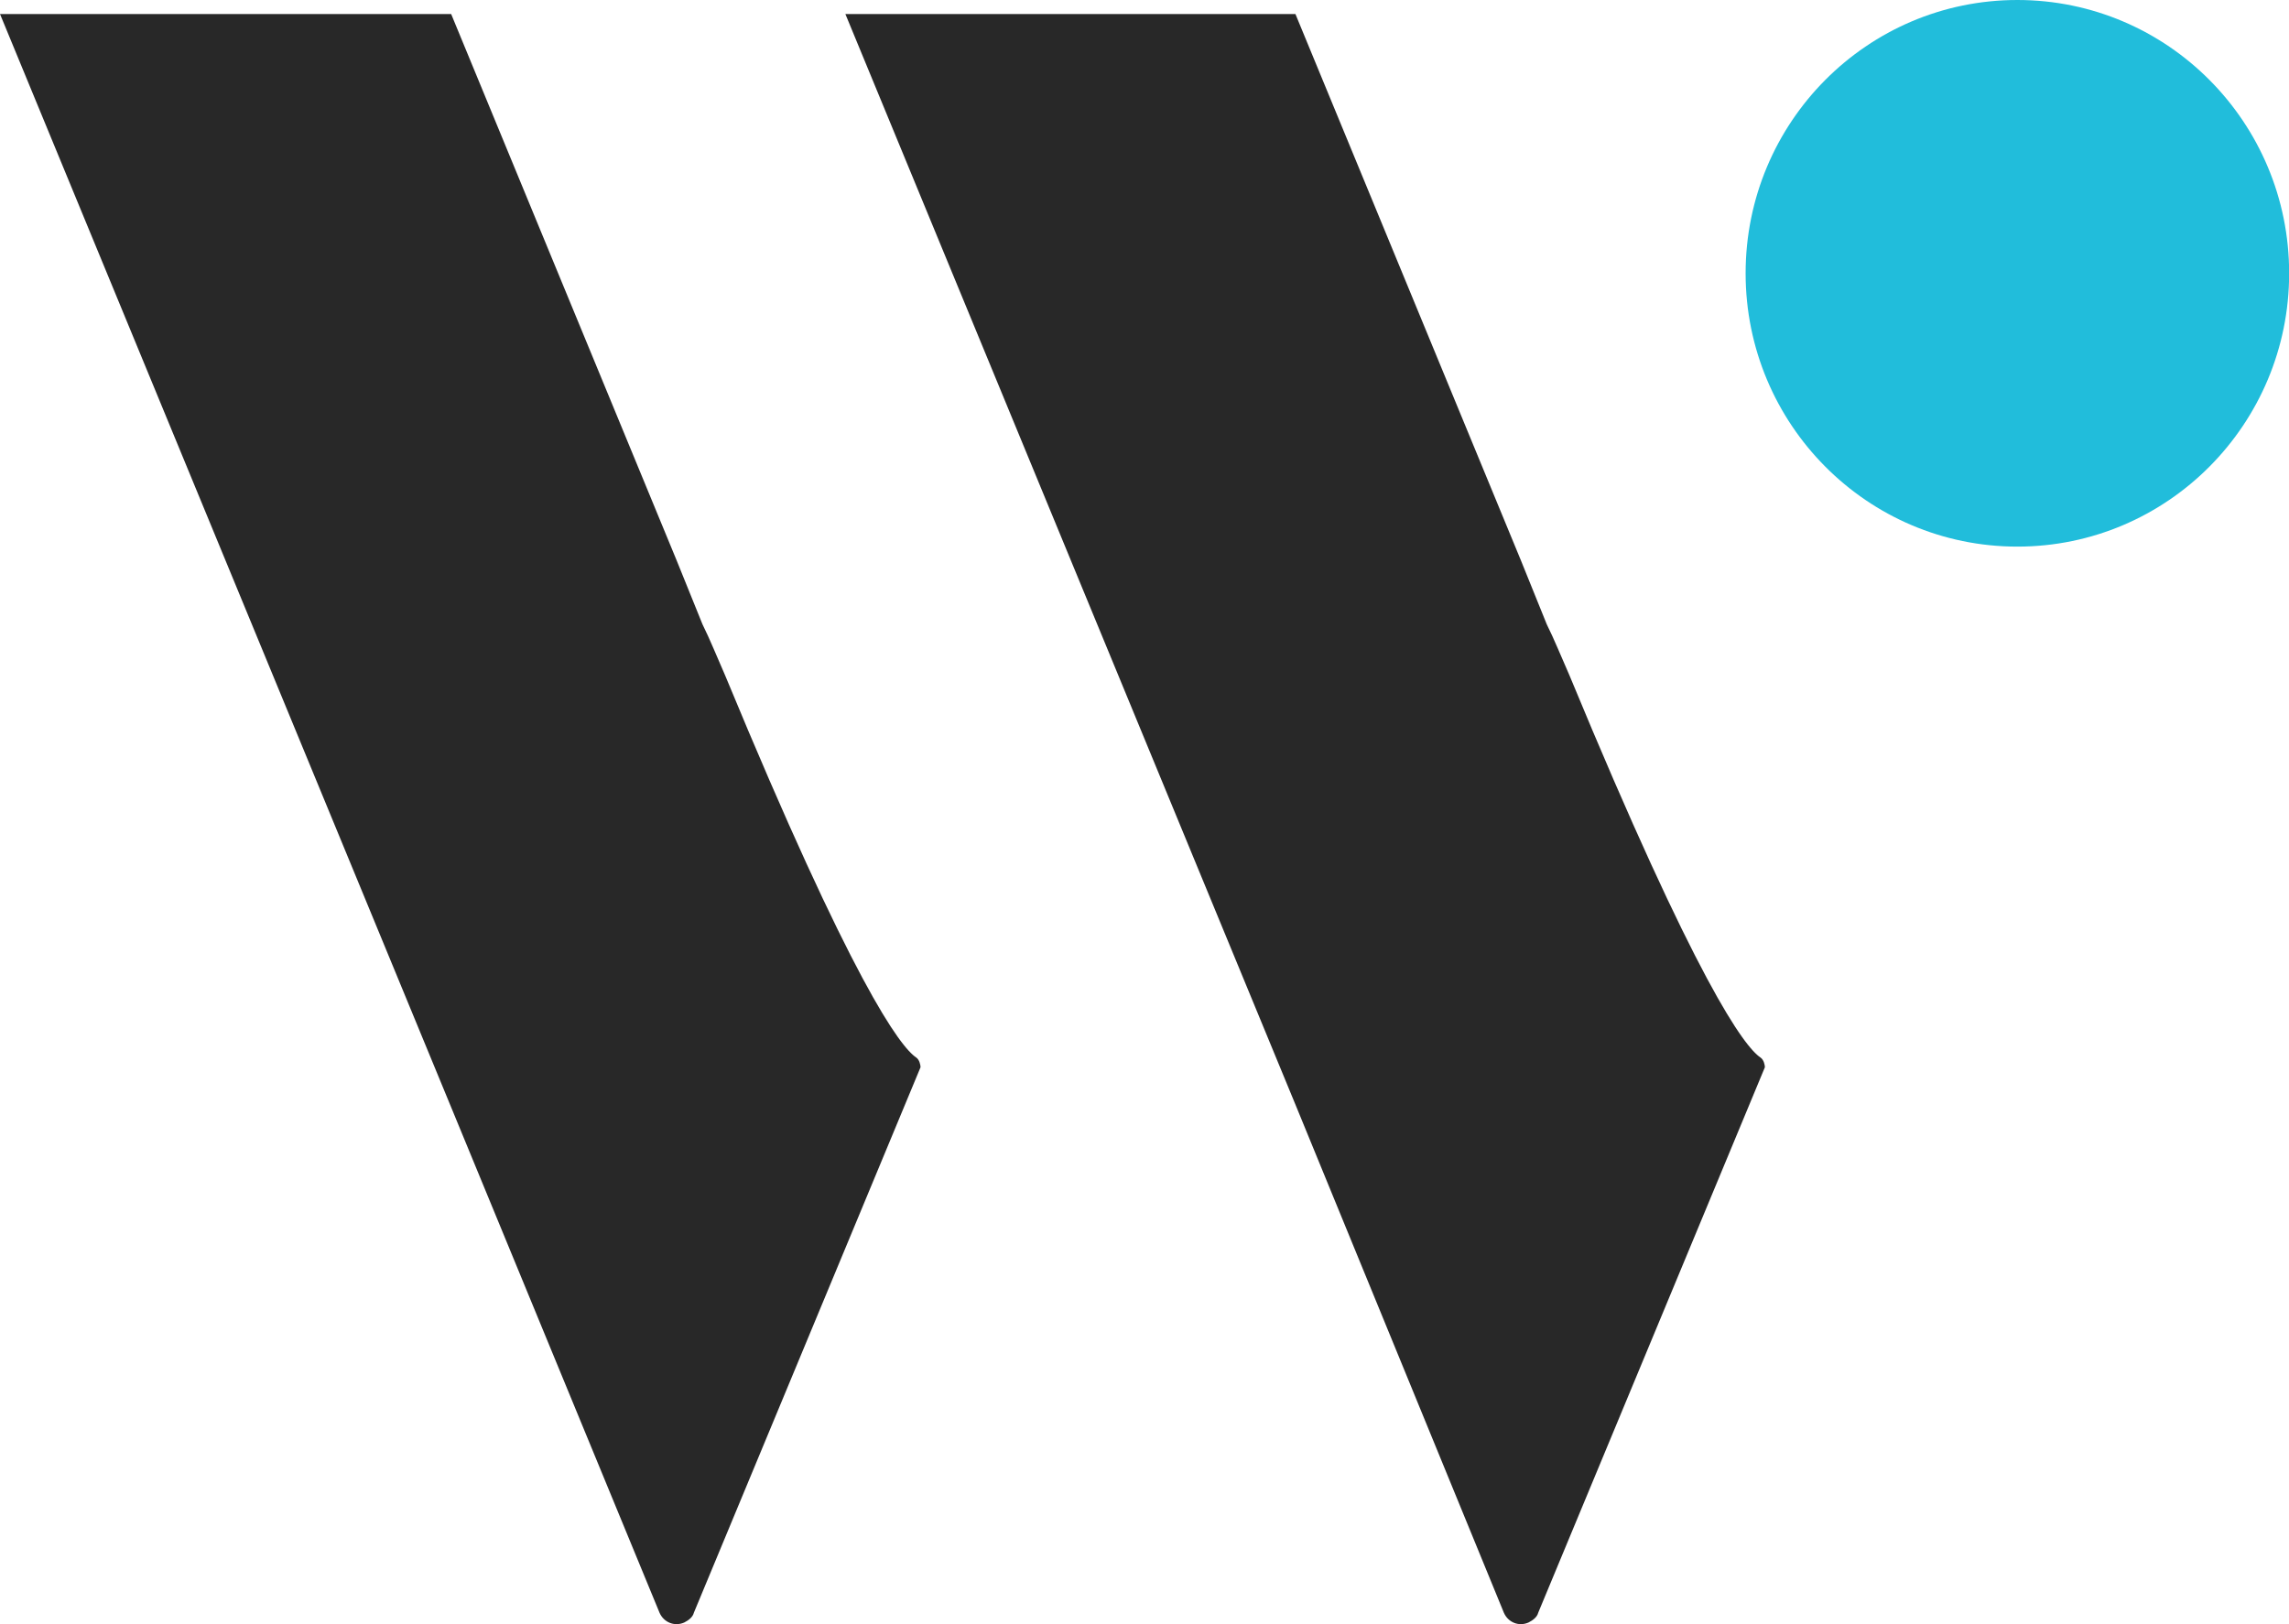 <svg width="31" height="22" viewBox="0 0 31 22" fill="none" xmlns="http://www.w3.org/2000/svg">
<g clip-path="url(#clip0_333_1237)">
<path d="M27.321 7.404C29.354 7.404 31.002 5.746 31.002 3.702C31.002 1.657 29.354 0 27.321 0C25.288 0 23.641 1.657 23.641 3.702C23.641 5.746 25.288 7.404 27.321 7.404Z" fill="#21BDDB"/>
<path fill-rule="evenodd" clip-rule="evenodd" d="M12.409 14.325C12.191 14.178 11.55 13.33 9.819 9.145C9.703 8.882 9.616 8.662 9.514 8.457L9.165 7.594L6.11 0.19H0L3.055 7.594L6.11 14.998L8.932 21.845C8.99 21.977 9.136 22.035 9.267 21.977C9.325 21.948 9.383 21.904 9.397 21.845L12.467 14.456C12.467 14.427 12.452 14.354 12.409 14.325Z" fill="#282828"/>
<path fill-rule="evenodd" clip-rule="evenodd" d="M23.843 14.325C23.625 14.178 22.985 13.33 21.254 9.145C21.138 8.882 21.05 8.662 20.948 8.457L20.599 7.594L17.544 0.19H11.449L14.504 7.594L17.559 14.998L20.367 21.845C20.425 21.977 20.57 22.035 20.701 21.977C20.759 21.948 20.818 21.904 20.832 21.845L23.902 14.456C23.902 14.427 23.887 14.354 23.843 14.325Z" fill="#282828"/>
</g>
<defs>
<clipPath id="clip0_333_1237">
<rect width="31" height="22" fill="white"/>
</clipPath>
</defs>
</svg>
